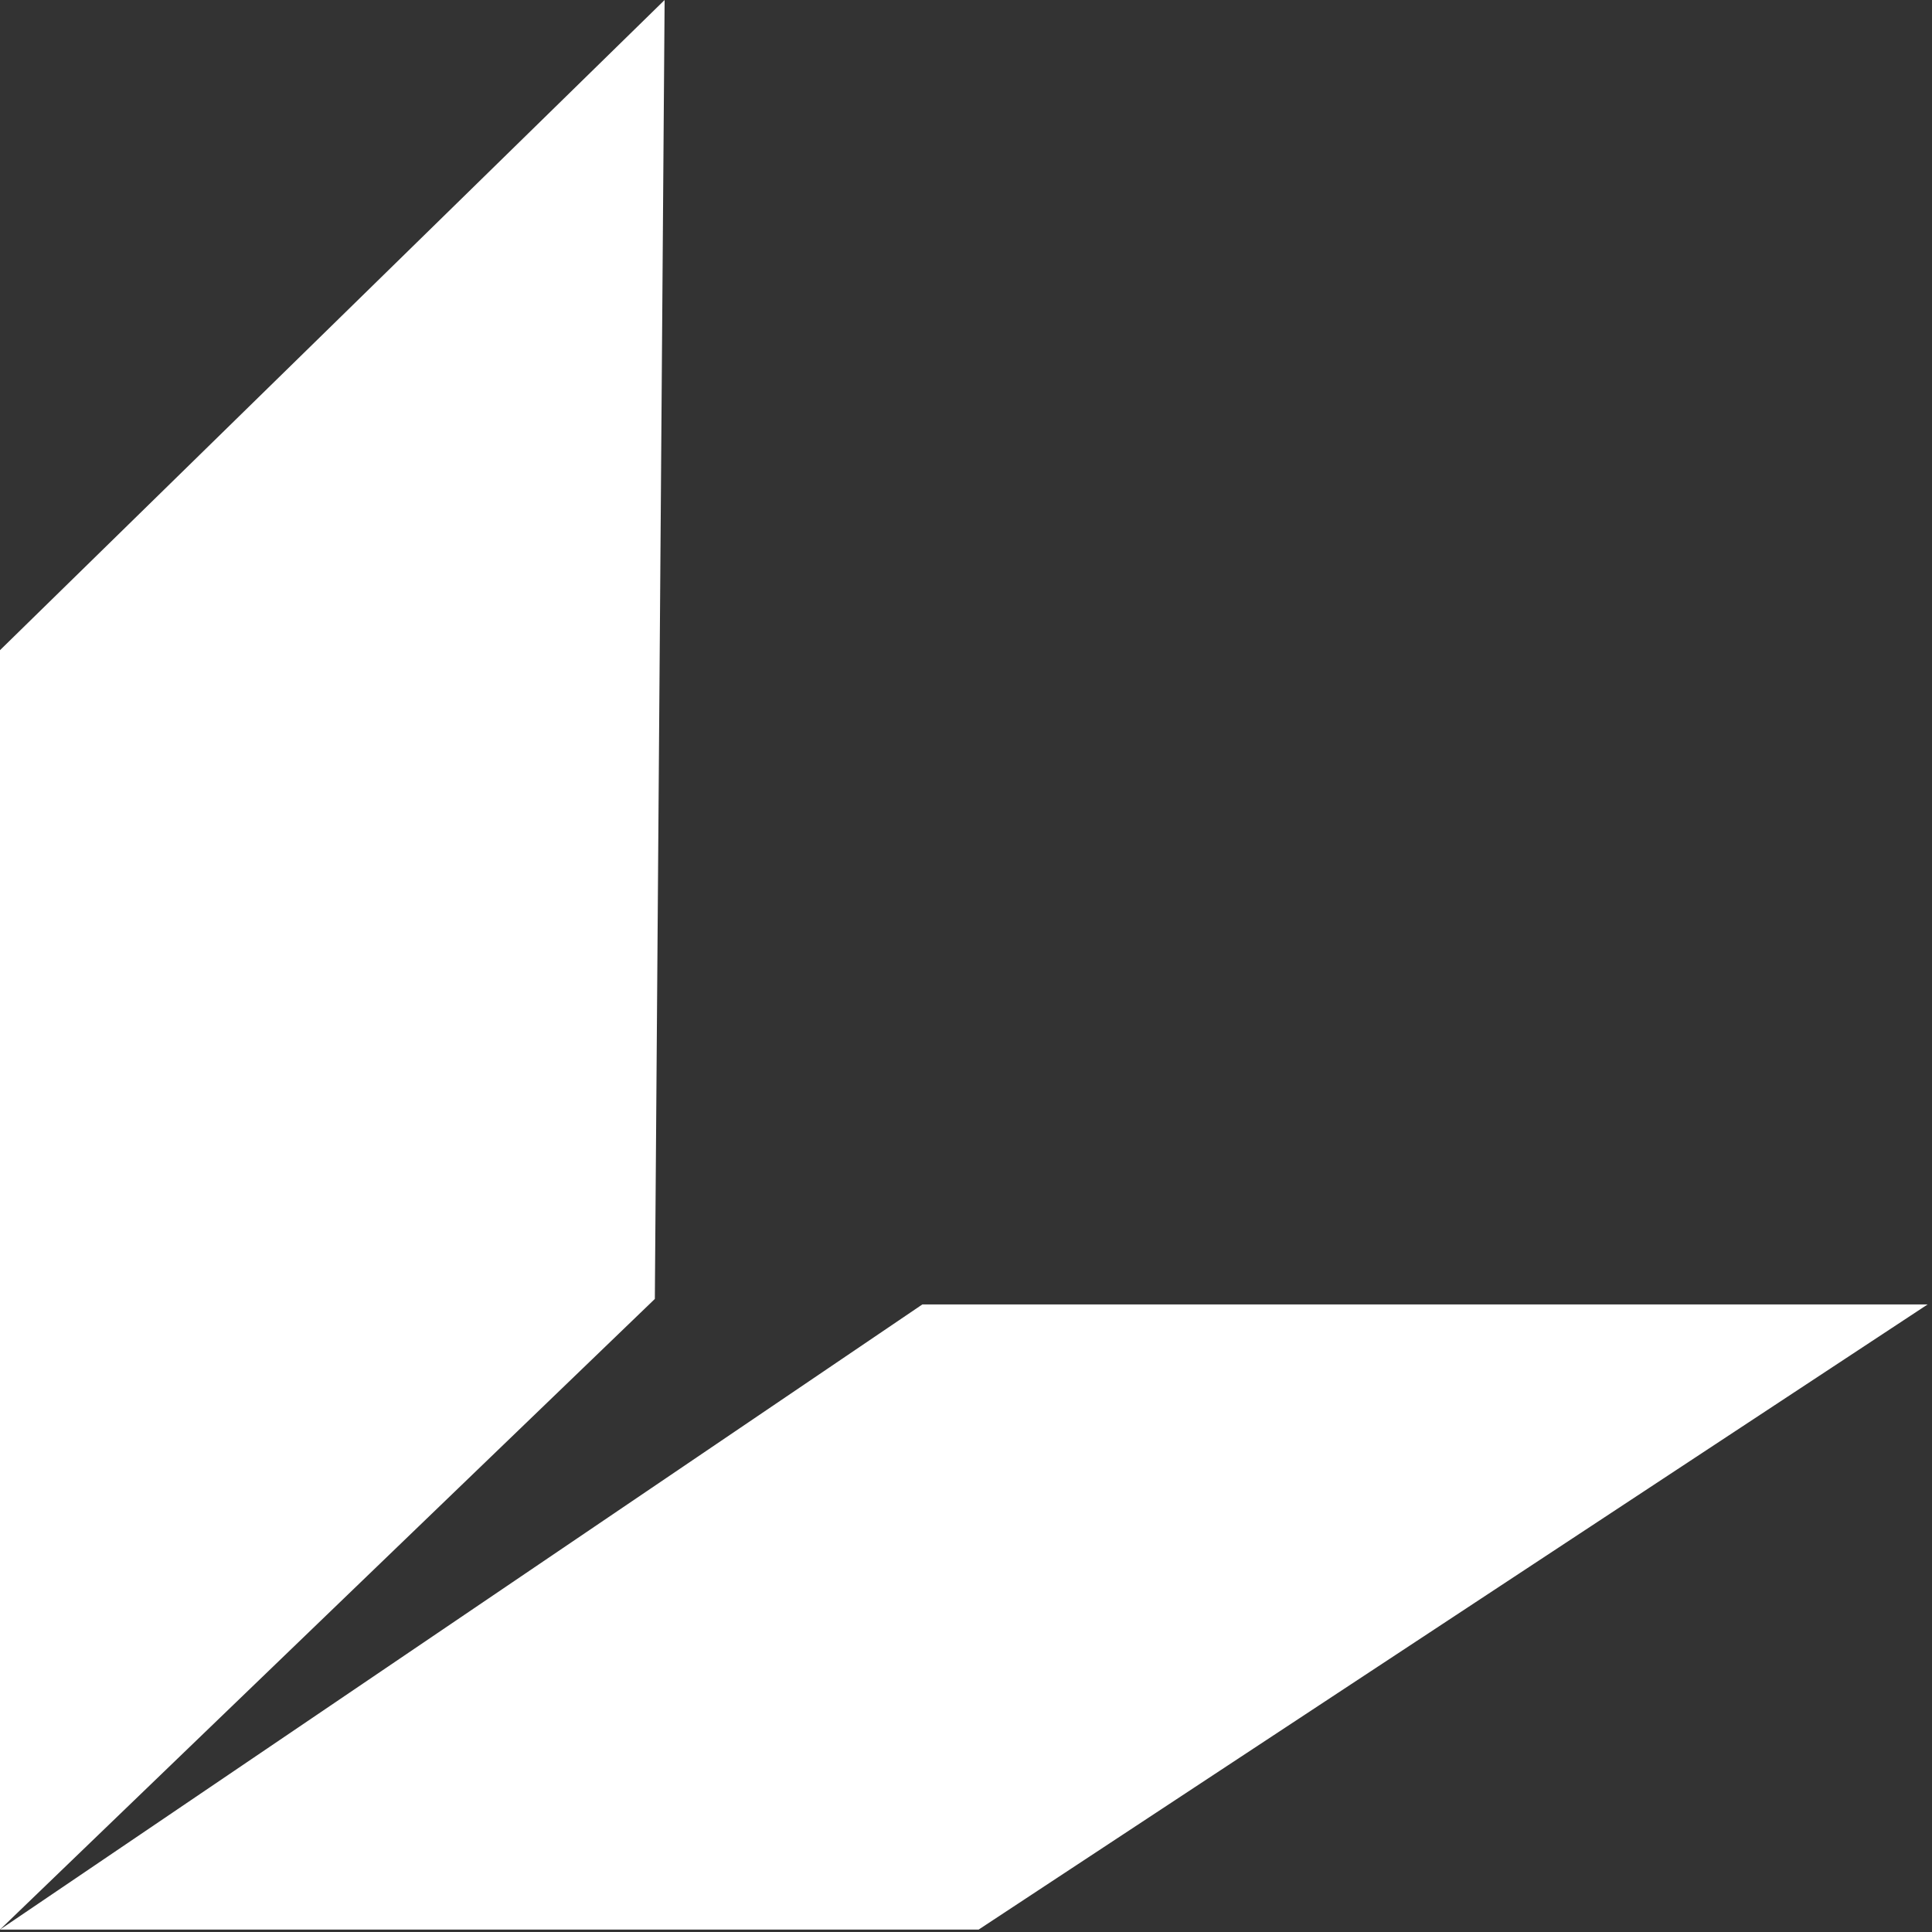 <svg width="147" height="147" viewBox="0 0 147 147" fill="none" xmlns="http://www.w3.org/2000/svg">
<rect x="0" y="0" width="147" height="147" fill="#333333" stroke="none"/>
<path d="M0 49.47L50.569 0L49.825 98.832L0 146.816V49.47Z" fill="white"/>
<path d="M74.462 146.816L146.667 99.251L70.179 99.251L0 146.816L74.462 146.816Z" fill="white"/>
</svg>
